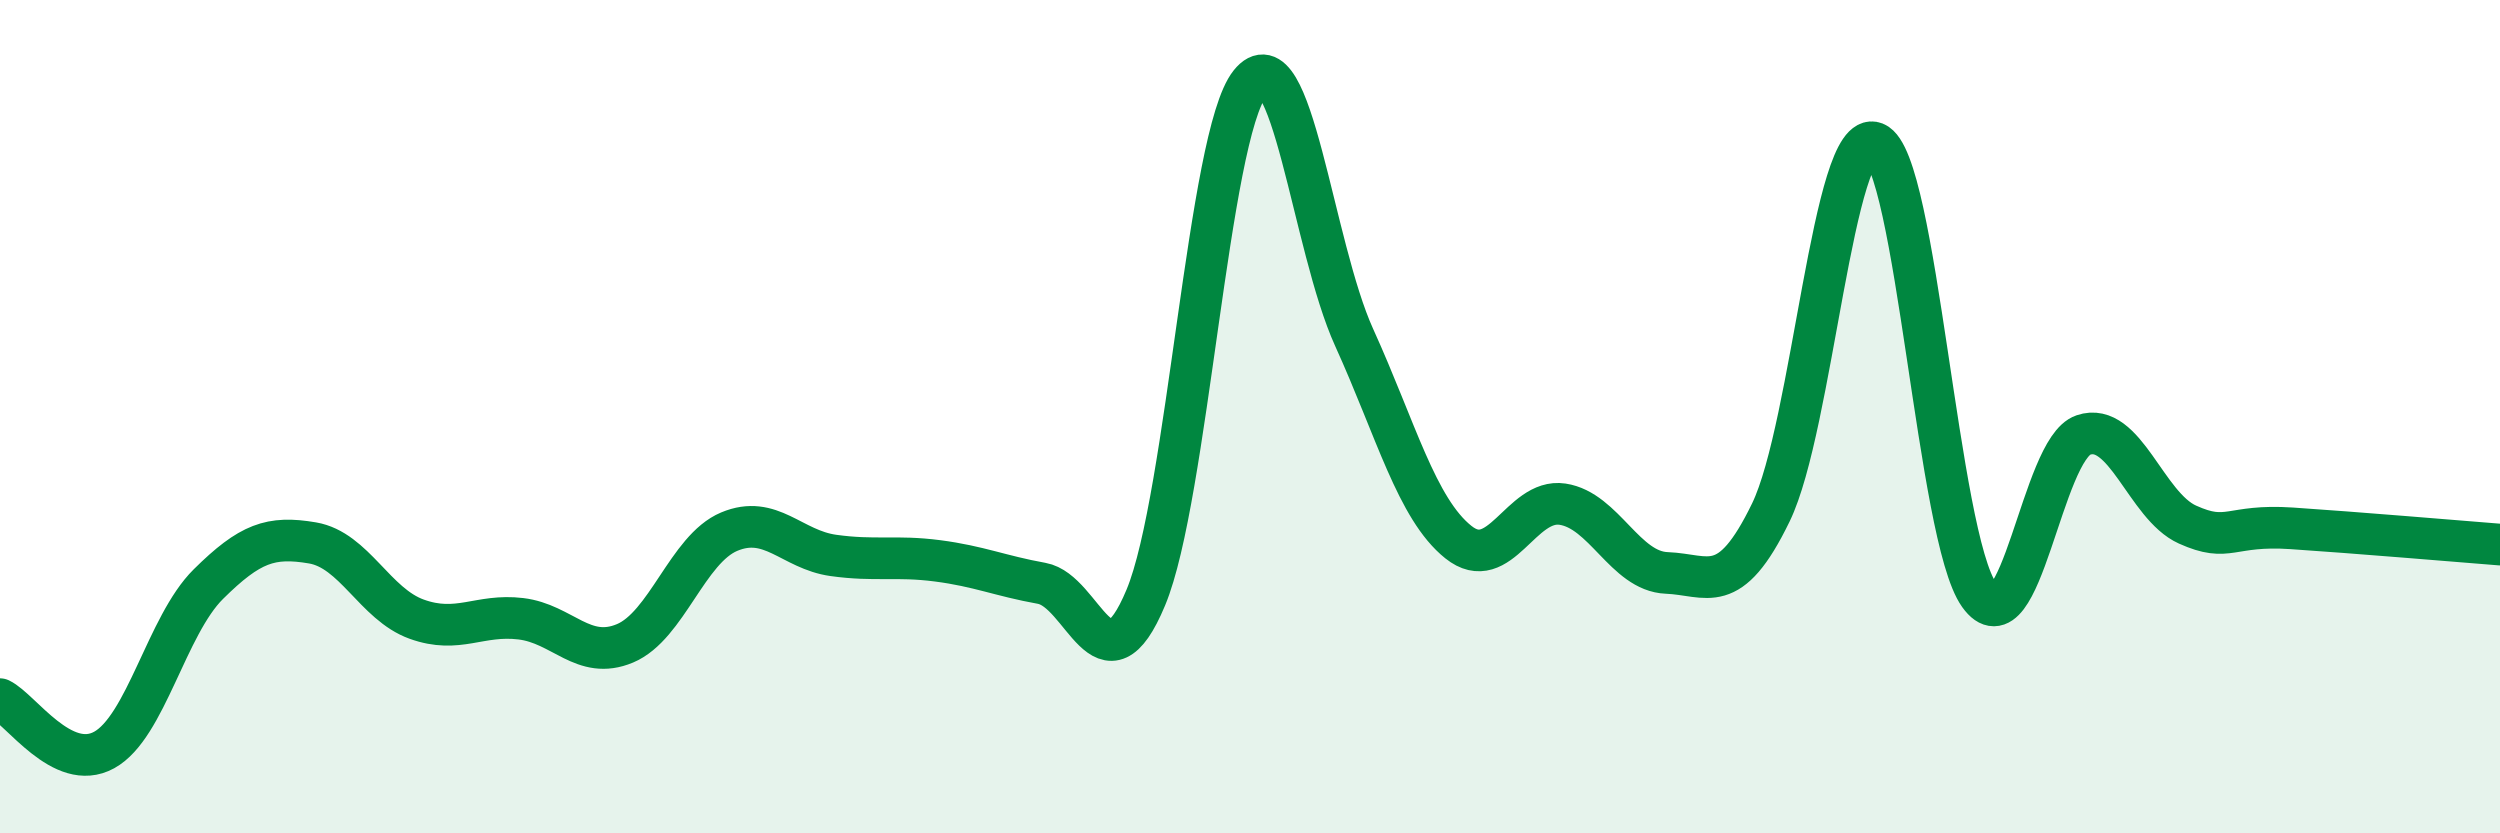 
    <svg width="60" height="20" viewBox="0 0 60 20" xmlns="http://www.w3.org/2000/svg">
      <path
        d="M 0,16.78 C 0.5,17.02 1.5,18.55 2.5,18 C 3.5,17.45 4,15.01 5,14.02 C 6,13.03 6.5,12.86 7.5,13.03 C 8.5,13.2 9,14.5 10,14.86 C 11,15.22 11.5,14.73 12.5,14.85 C 13.5,14.97 14,15.86 15,15.44 C 16,15.02 16.5,13.18 17.5,12.76 C 18.5,12.34 19,13.19 20,13.33 C 21,13.47 21.5,13.33 22.5,13.46 C 23.5,13.59 24,13.82 25,14 C 26,14.18 26.5,16.74 27.5,14.34 C 28.5,11.94 29,3.25 30,2 C 31,0.75 31.5,5.9 32.5,8.1 C 33.5,10.3 34,12.21 35,13.01 C 36,13.81 36.5,11.95 37.5,12.1 C 38.5,12.25 39,13.71 40,13.75 C 41,13.79 41.5,14.36 42.5,12.3 C 43.5,10.24 44,3.03 45,3.43 C 46,3.83 46.5,12.88 47.5,14.28 C 48.5,15.68 49,10.78 50,10.44 C 51,10.1 51.5,12.14 52.5,12.59 C 53.5,13.04 53.5,12.58 55,12.68 C 56.5,12.78 59,12.99 60,13.07L60 20L0 20Z"
        fill="#008740"
        opacity="0.1"
        stroke-linecap="round"
        stroke-linejoin="round"
      />
      <path
        d="M 0,16.78 C 0.5,17.02 1.5,18.55 2.5,18 C 3.5,17.45 4,15.01 5,14.02 C 6,13.03 6.5,12.86 7.5,13.03 C 8.5,13.2 9,14.5 10,14.86 C 11,15.22 11.5,14.73 12.5,14.85 C 13.5,14.97 14,15.86 15,15.44 C 16,15.02 16.5,13.18 17.5,12.76 C 18.5,12.34 19,13.19 20,13.33 C 21,13.47 21.5,13.33 22.5,13.46 C 23.5,13.59 24,13.82 25,14 C 26,14.18 26.5,16.74 27.5,14.34 C 28.5,11.94 29,3.25 30,2 C 31,0.75 31.5,5.9 32.5,8.1 C 33.5,10.3 34,12.21 35,13.01 C 36,13.81 36.5,11.95 37.5,12.1 C 38.5,12.25 39,13.71 40,13.75 C 41,13.79 41.5,14.36 42.5,12.3 C 43.5,10.24 44,3.03 45,3.43 C 46,3.83 46.5,12.88 47.5,14.28 C 48.5,15.68 49,10.78 50,10.44 C 51,10.1 51.5,12.14 52.5,12.59 C 53.5,13.04 53.5,12.58 55,12.68 C 56.5,12.78 59,12.99 60,13.07"
        stroke="#008740"
        stroke-width="1"
        fill="none"
        stroke-linecap="round"
        stroke-linejoin="round"
      />
    </svg>
  